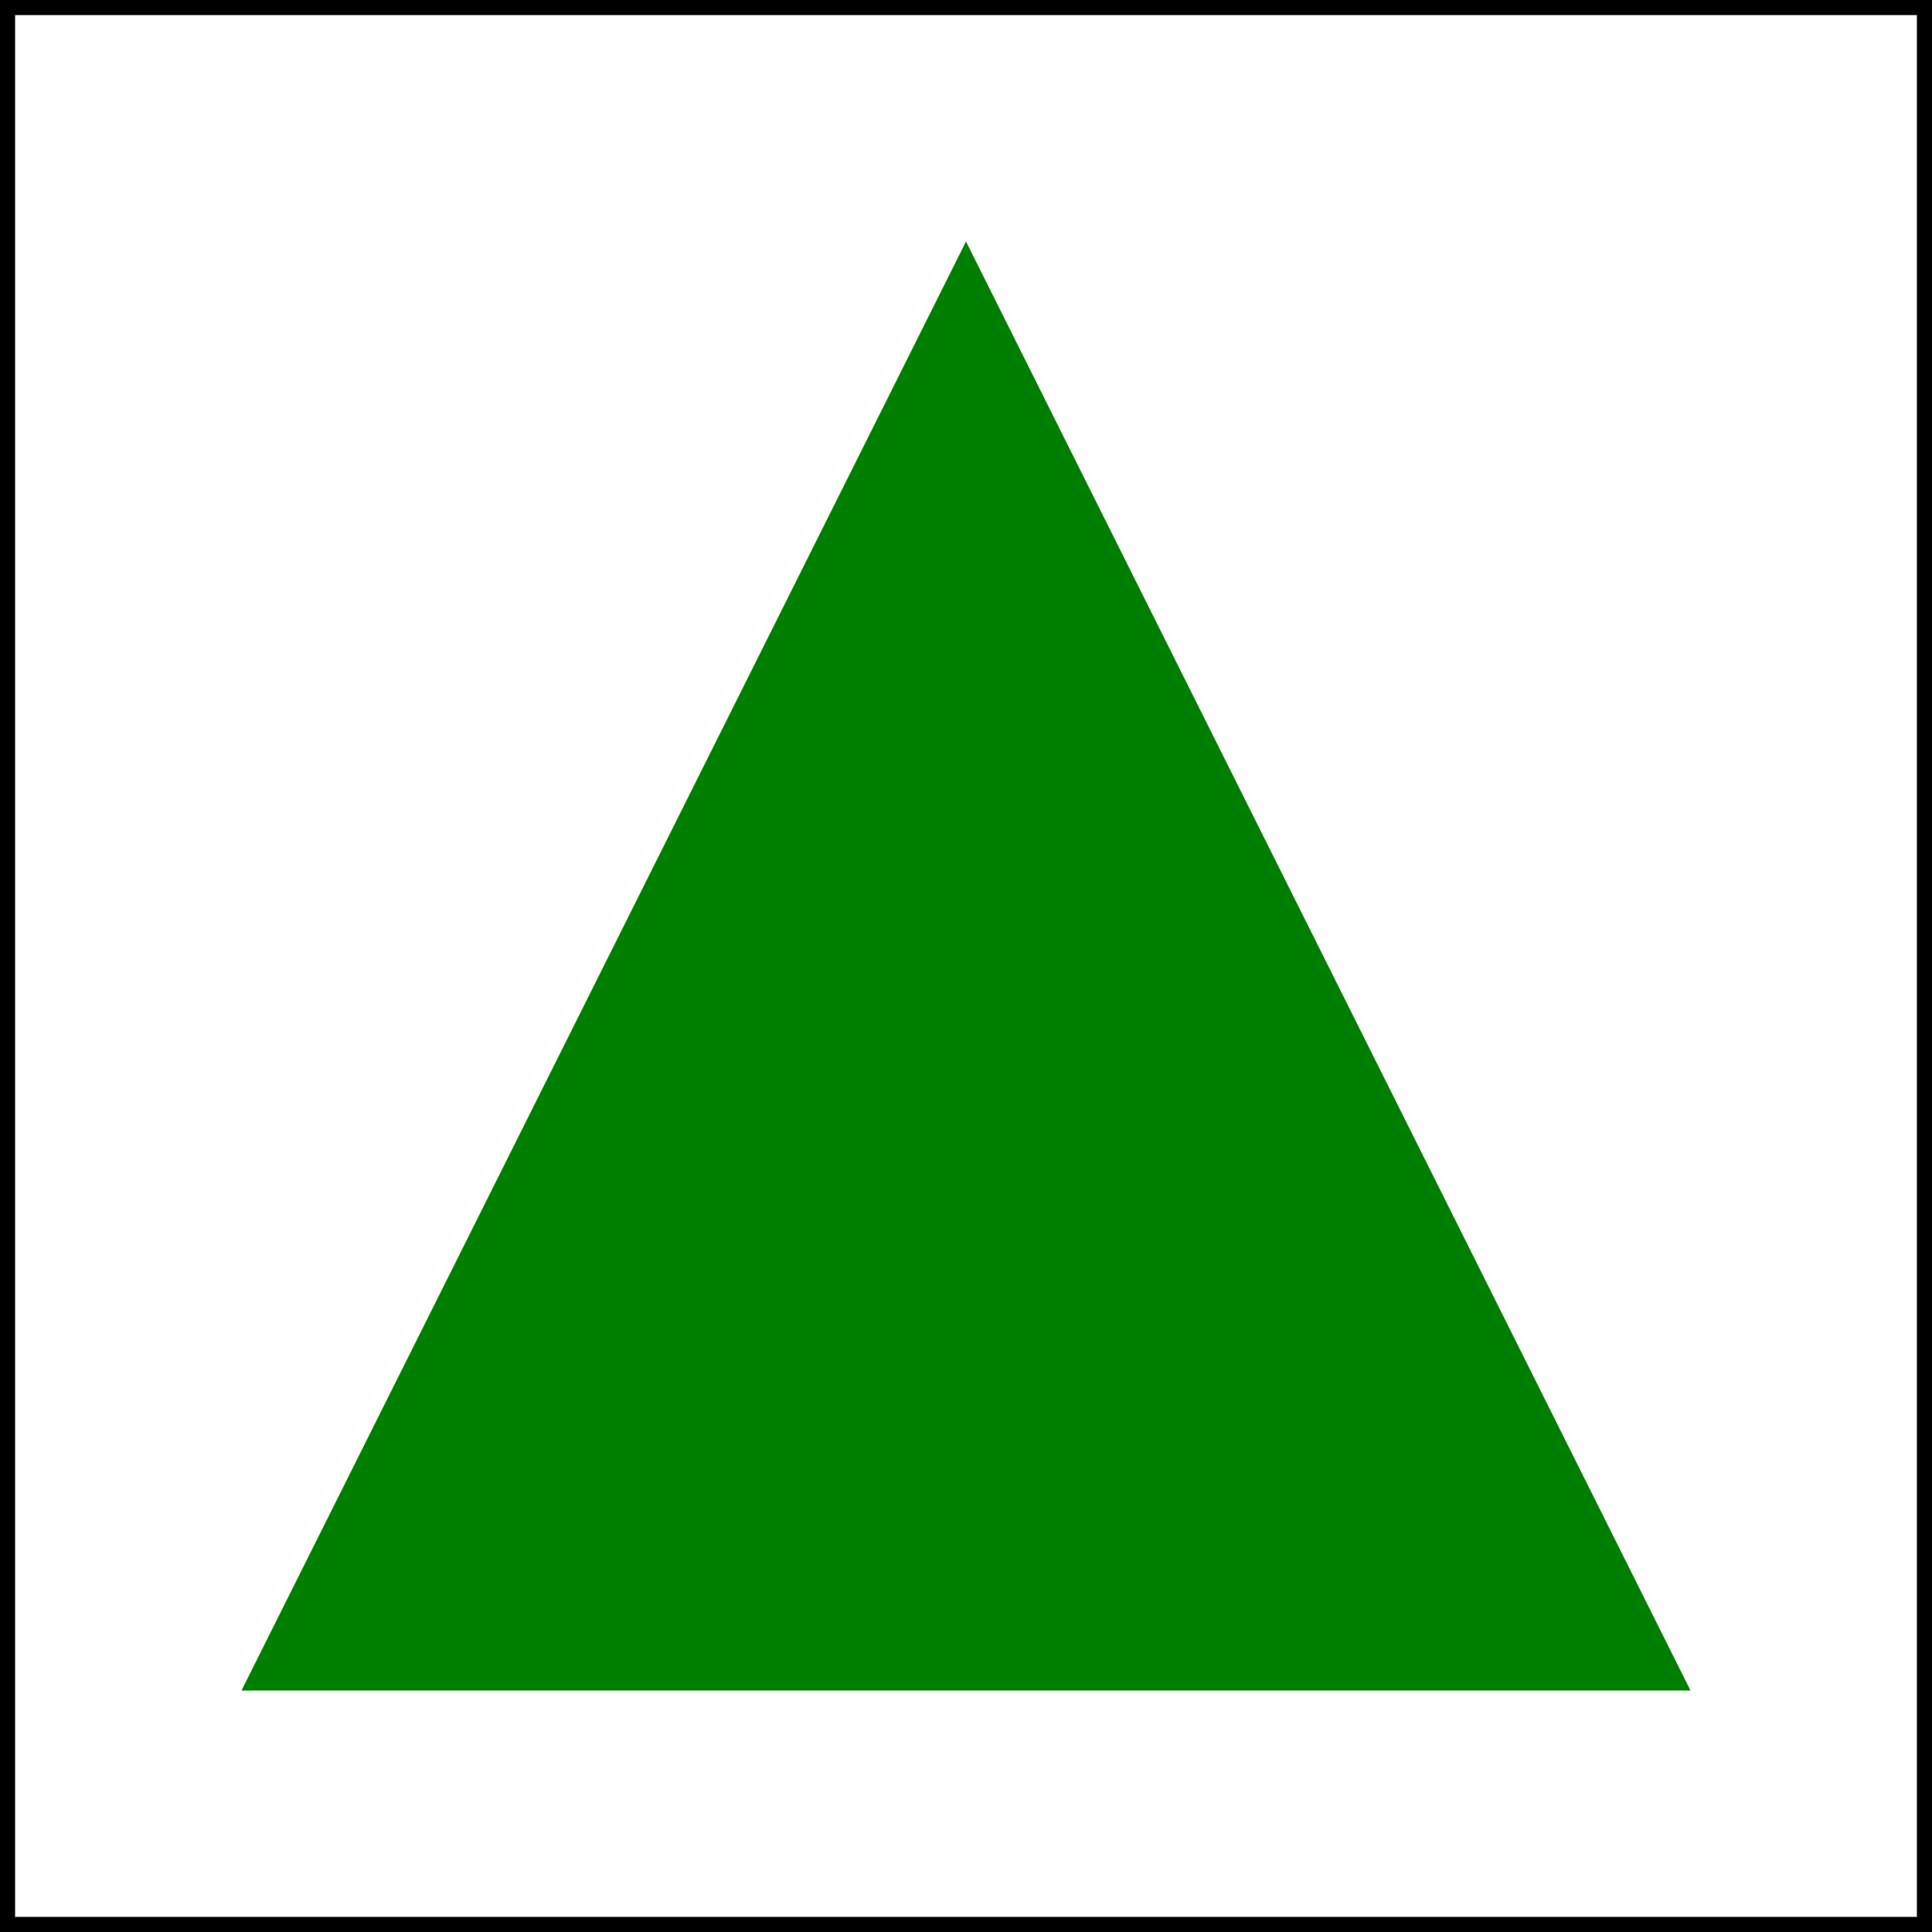 <?xml version="1.0" encoding="UTF-8"?>
<svg xmlns="http://www.w3.org/2000/svg"	width="64px" height="64px" viewBox="0 0 64 64">
	<rect x="0" y="0" width="64" height="64" fill="#333333" stroke="none"/>
	<rect x="0" y="0" width="64" height="64" fill="white" stroke="black"/>
	<polygon points="32 8 56 56 8 56" style="fill:green"/>
</svg>